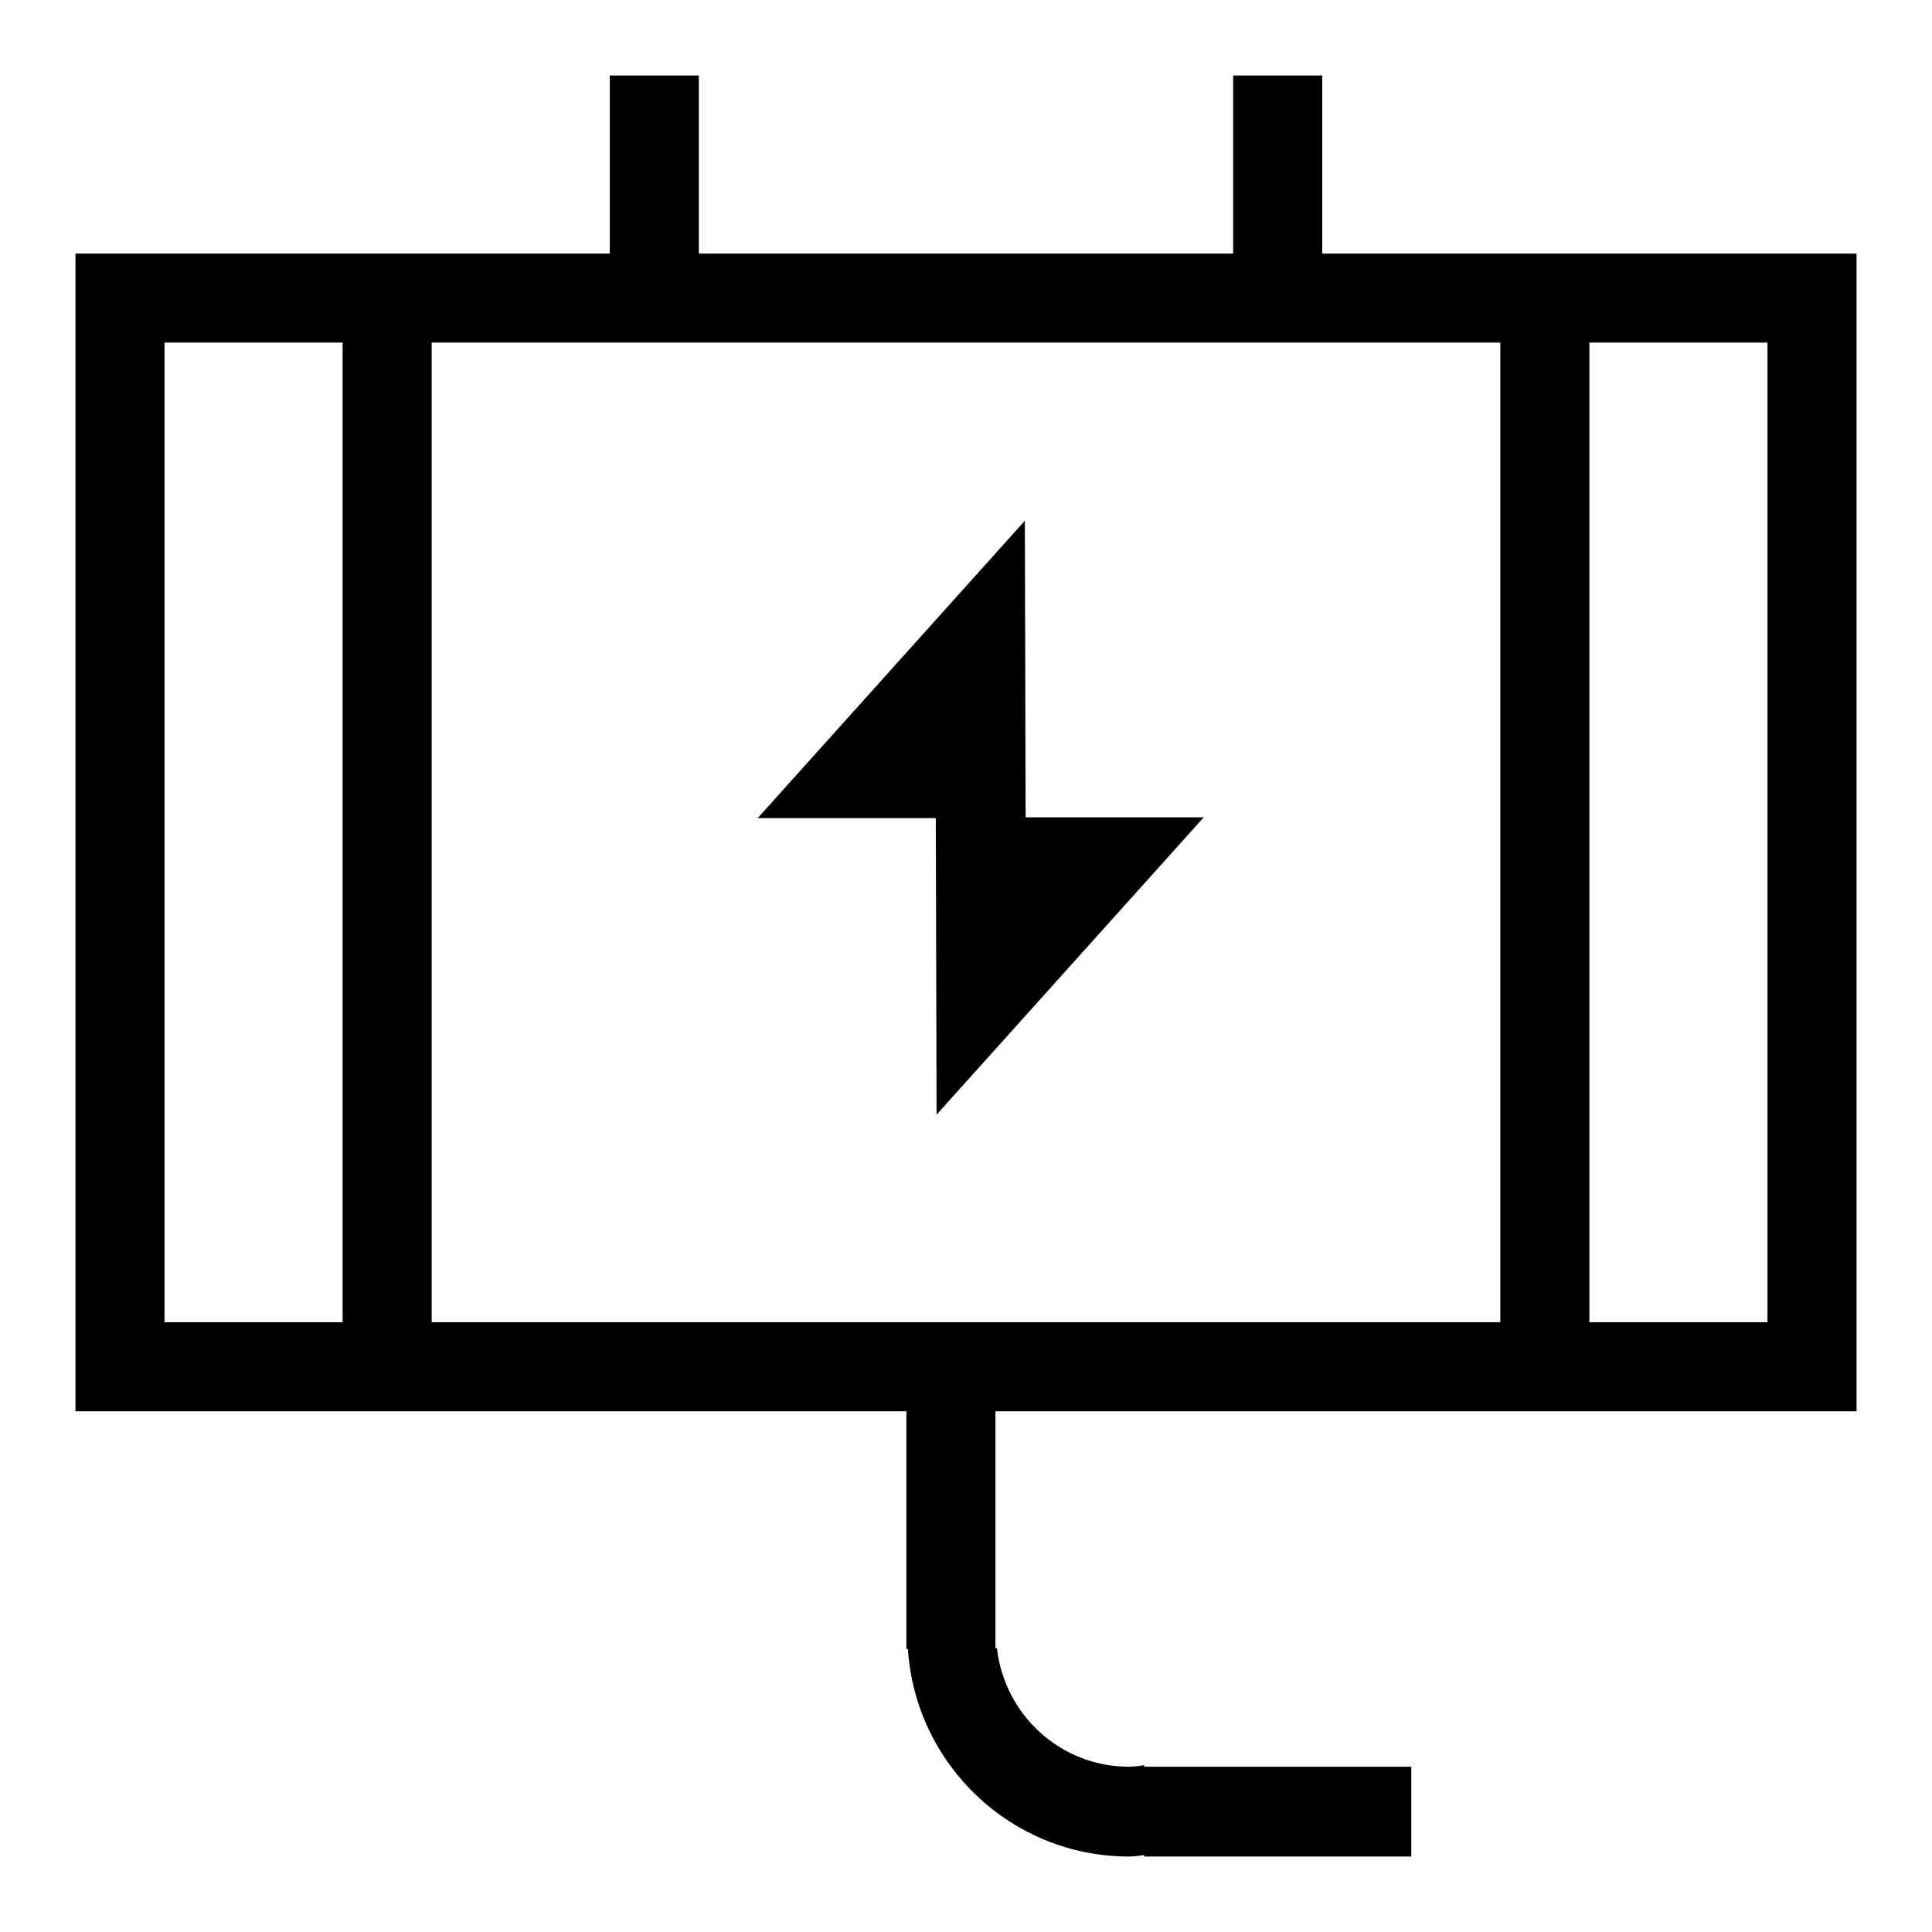<?xml version="1.0" encoding="utf-8"?>
<!-- Svg Vector Icons : http://www.onlinewebfonts.com/icon -->
<!DOCTYPE svg PUBLIC "-//W3C//DTD SVG 1.1//EN" "http://www.w3.org/Graphics/SVG/1.1/DTD/svg11.dtd">
<svg version="1.1" xmlns="http://www.w3.org/2000/svg" xmlns:xlink="http://www.w3.org/1999/xlink" x="0px" y="0px" viewBox="0 0 256 256" enable-background="new 0 0 256 256" xml:space="preserve">
<g> <path fill="#000000" d="M210.6,187h-78.7v31.4h0.2c1,8.8,8.4,15.7,17.5,15.7c0.7,0,1.3-0.1,2-0.2v0.2H187V246h-35.4v-0.2 c-0.7,0.1-1.3,0.2-2,0.2c-15.6,0-28.3-12.2-29.3-27.5h-0.2V187H10V33.6h70.8V10h11.8v23.6h70.8V10h11.8v23.6H246V187H210.6z  M45.4,45.4H21.8v129.8h23.6V45.4z M198.8,45.4H57.2v129.8h141.6V45.4z M234.2,45.4h-23.6v129.8h23.6V45.4z M135.9,108.3h23.6 l-35.4,39.4l-0.1-39.3h-23.6L135.8,69L135.9,108.3z"/></g>
</svg>